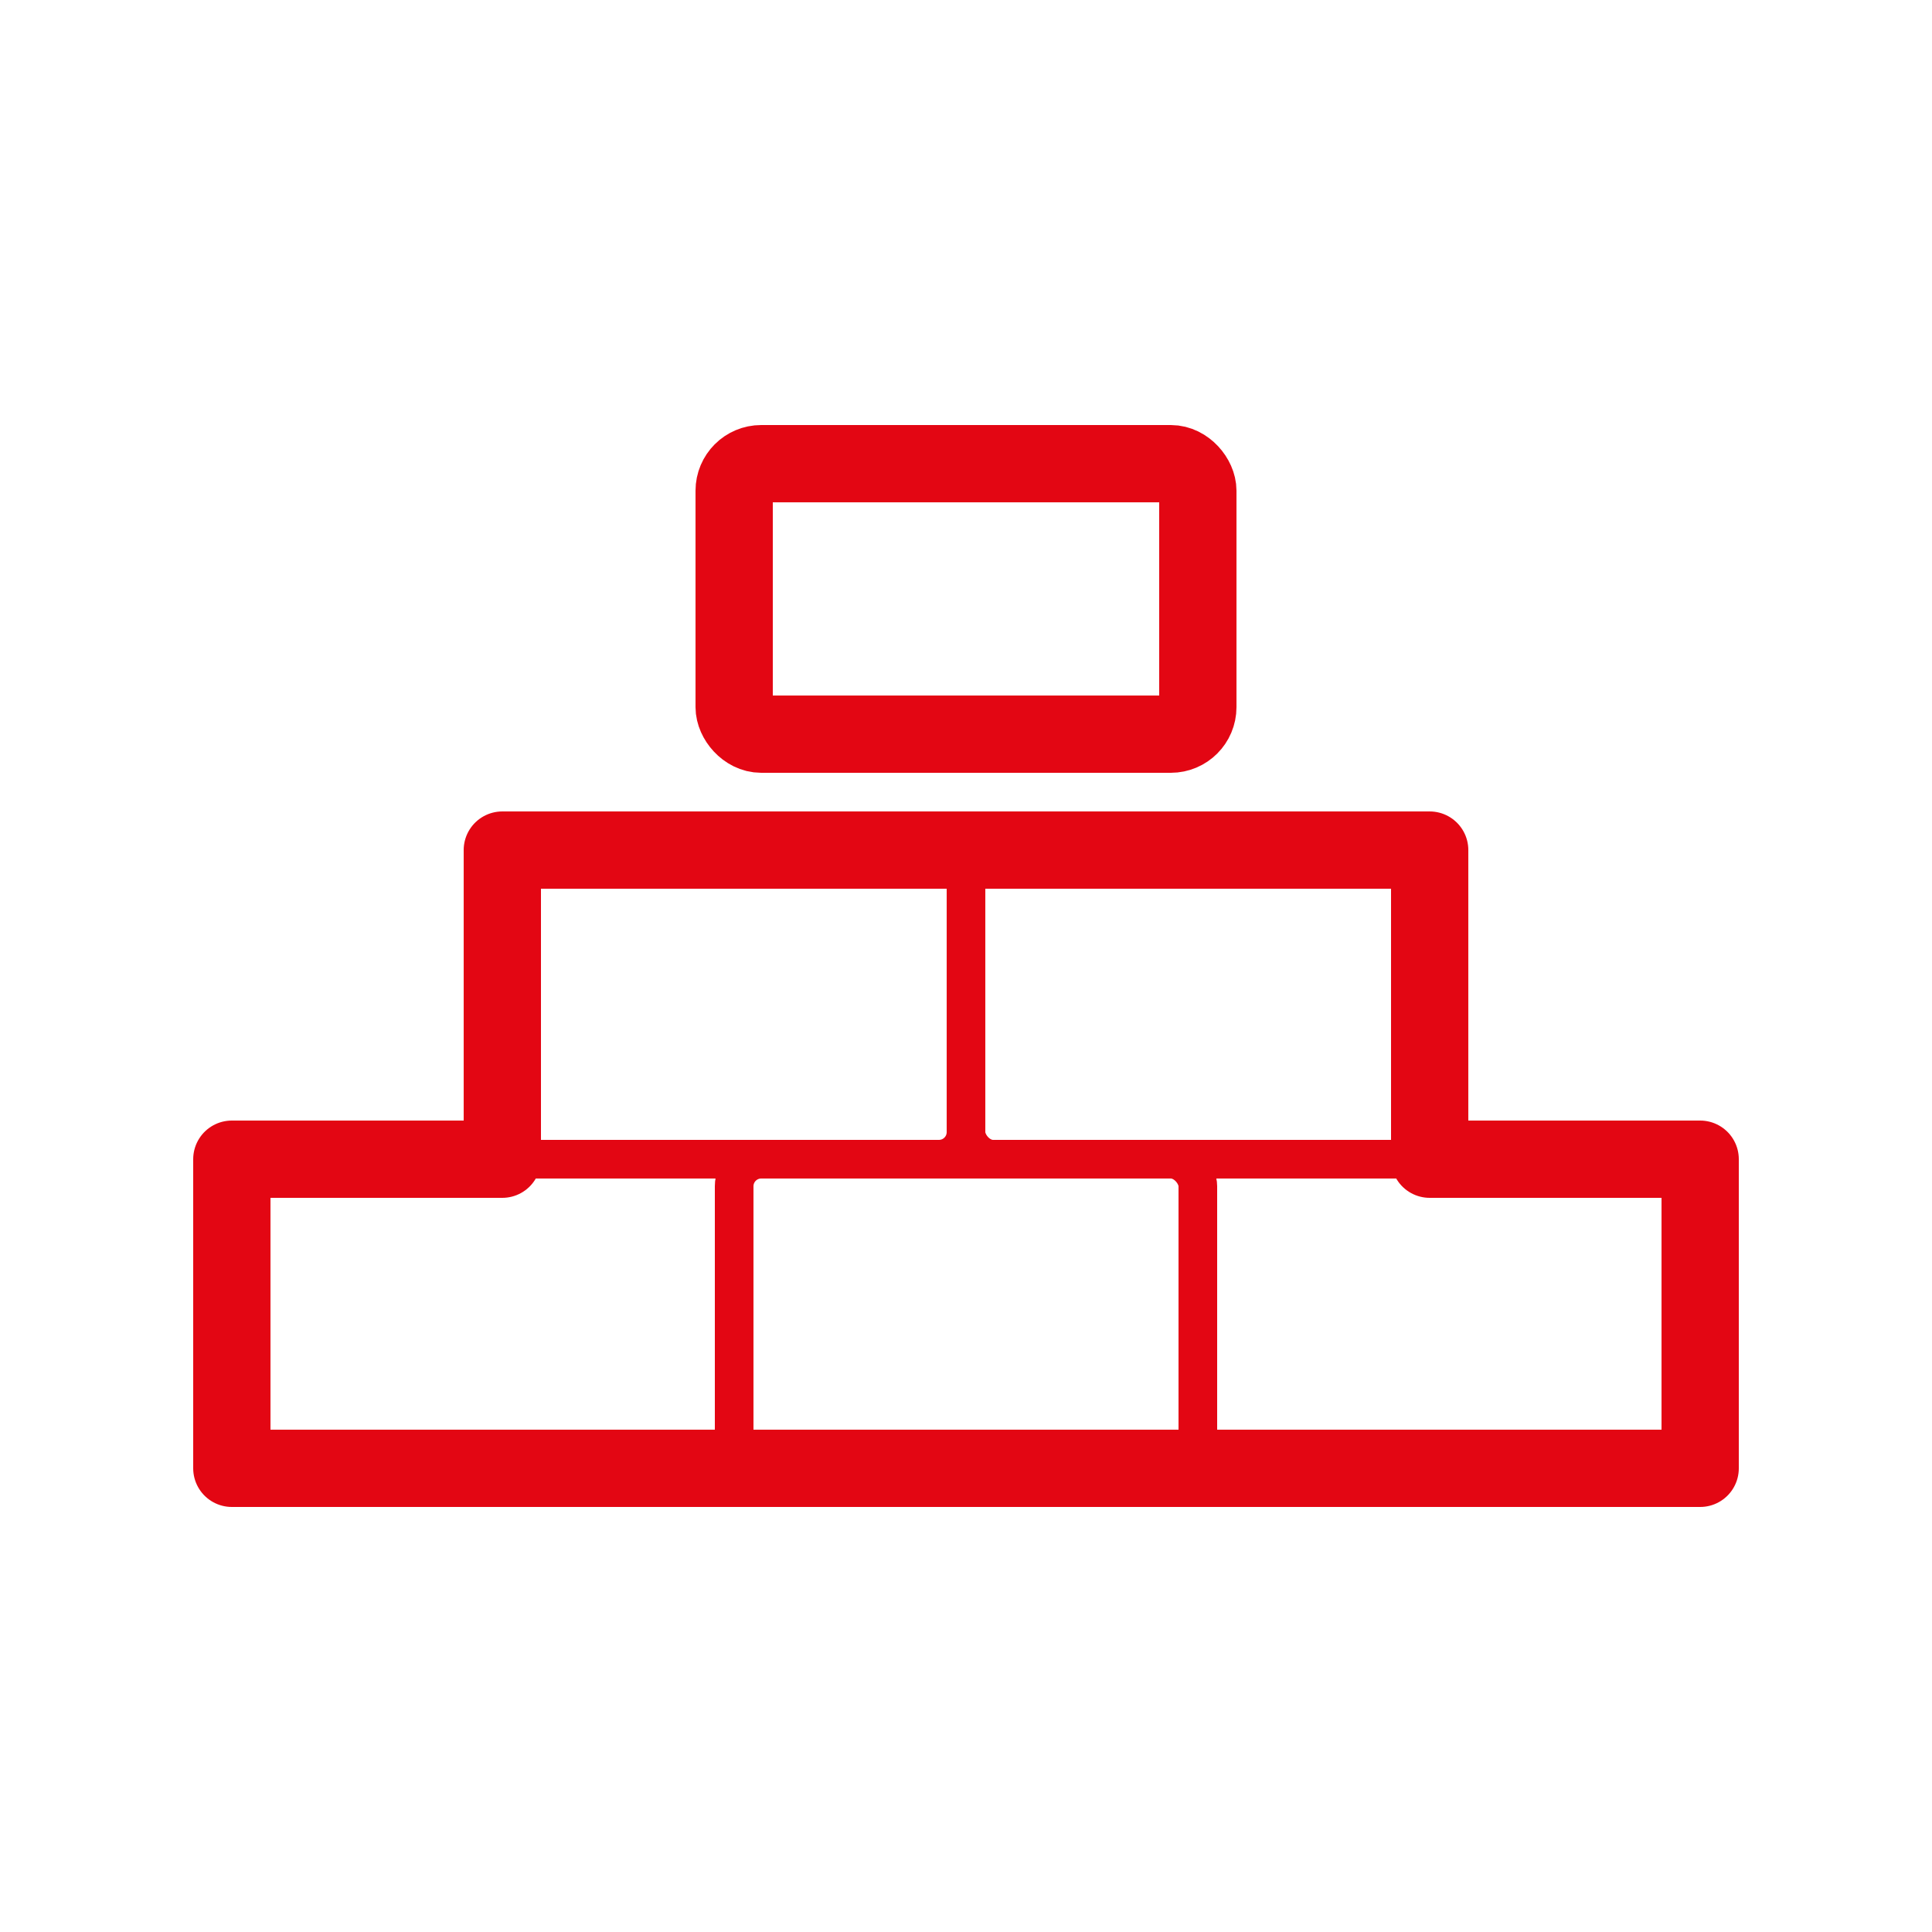 <?xml version="1.0" encoding="UTF-8"?>
<svg width="50px" height="50px" viewBox="0 0 50 50" version="1.1" xmlns="http://www.w3.org/2000/svg" xmlns:xlink="http://www.w3.org/1999/xlink">
    <title>1938</title>
    <g id="1938" stroke="none" stroke-width="1" fill="none" fill-rule="evenodd">
        <rect id="Rectangle-Copy-21" stroke="#E30613" stroke-width="2" x="19" y="12" width="12" height="7" rx="0.7"></rect>
        <polygon id="Path-55" stroke="#E30613" stroke-width="2" stroke-linejoin="round" points="13 22 37 22 37 30 44 30 44 38 6 38 6 30 13 30"></polygon>
        <rect id="Rectangle-Copy-18" stroke="#E30613" x="13" y="22" width="12" height="8" rx="0.7"></rect>
        <rect id="Rectangle-Copy-19" stroke="#E30613" x="25" y="22" width="12" height="8" rx="0.7"></rect>
        <rect id="Rectangle-Copy-20" stroke="#E30613" x="19" y="30" width="12" height="8" rx="0.7"></rect>
    </g>
</svg>